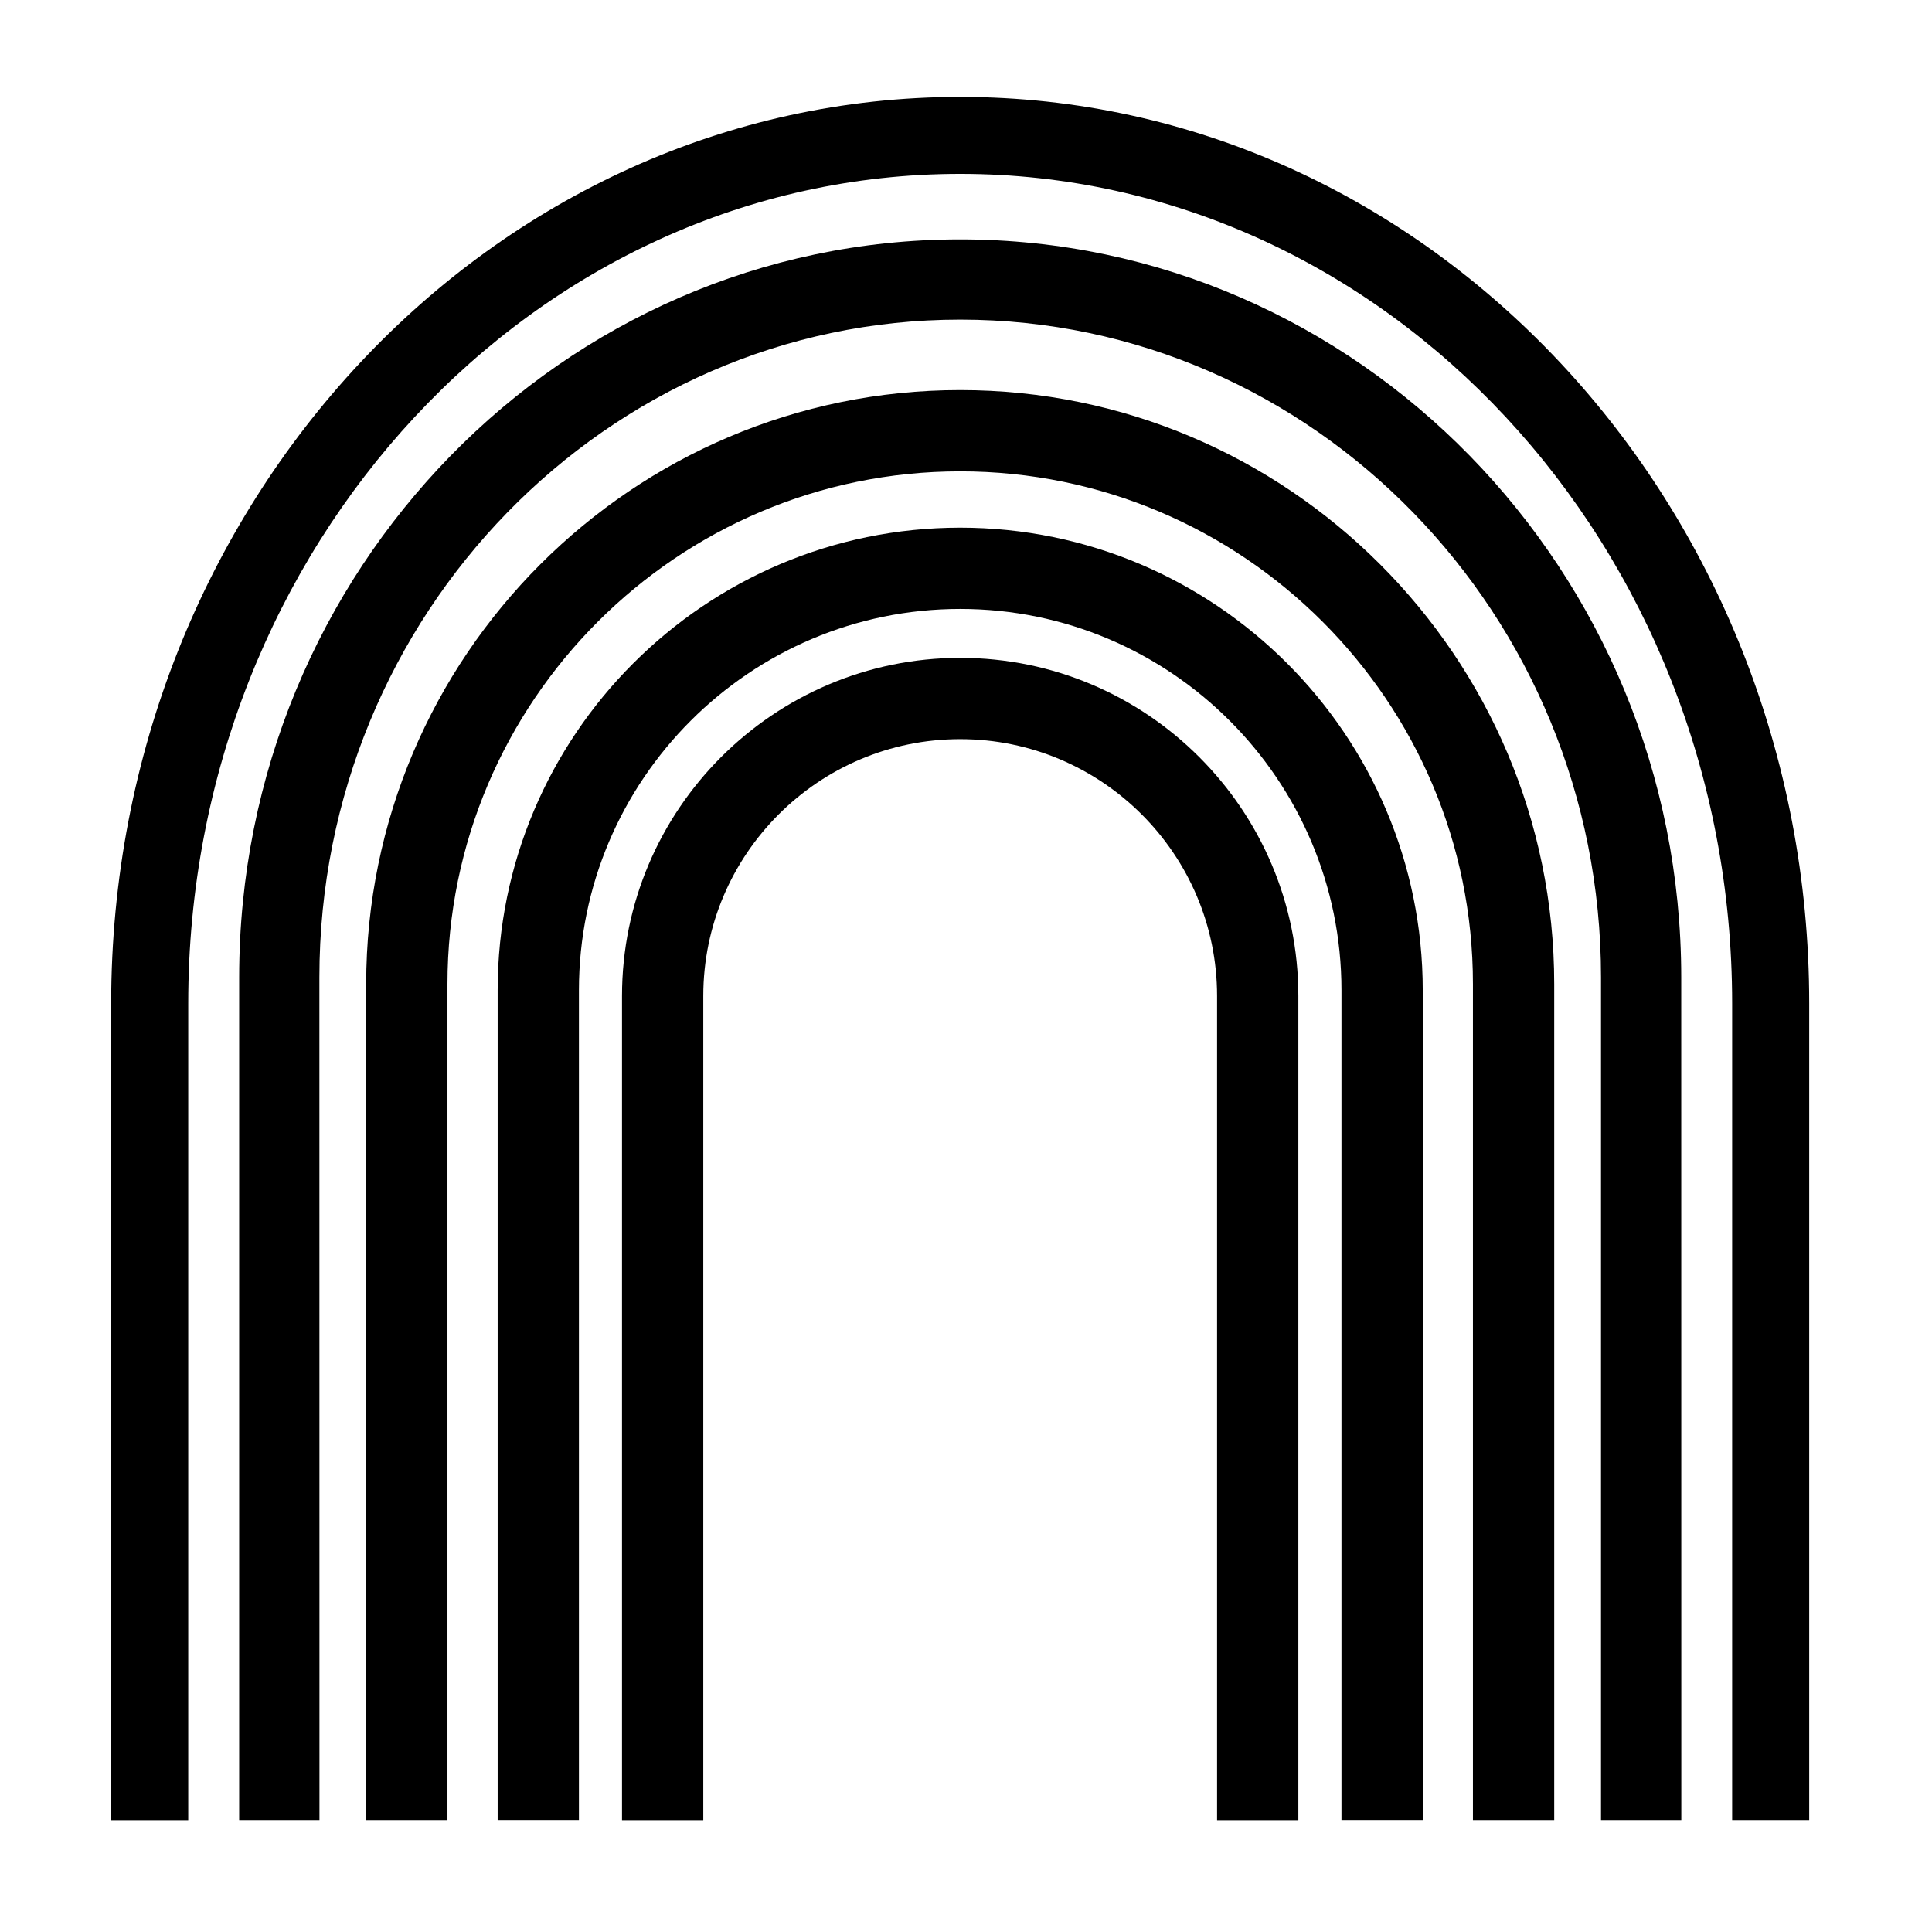 <?xml version="1.0" encoding="UTF-8"?>
<svg width="1200pt" height="1200pt" version="1.1" viewBox="0 0 1200 1200" xmlns="http://www.w3.org/2000/svg">
 <path d="m596.39 60.188c-290.76 0-527.34 252.61-527.34 563.11v507.28h47.859v-507.32c0-284.11 215.11-515.26 479.48-515.26s479.48 231.14 479.48 515.26v507.28h47.859v-507.28c0-310.5-236.58-563.06-527.34-563.06z"/>
 <path d="m596.39 148.69c-246.94 0-447.84 205.64-447.84 458.39v523.45h49.875l-0.047-523.45c0-225.28 178.55-408.56 398.02-408.56s398.02 183.28 398.02 408.56v523.45h49.875l-0.047-523.45c0-252.74-200.9-458.39-447.84-458.39z"/>
 <path d="m596.39 242.29c-203.44 0-368.95 165.52-368.95 368.95v519.28h50.484v-519.28c0-175.6 142.87-318.47 318.47-318.47 175.6 0 318.47 142.87 318.47 318.47v519.28h50.484v-519.28c0-203.44-165.52-368.95-368.95-368.95z"/>
 <path d="m596.39 327.74c-158.39 0-287.29 128.86-287.29 287.29v515.48h50.484v-515.48c0-130.6 106.22-236.81 236.81-236.81 130.6 0 236.81 106.22 236.81 236.81v515.48h50.484v-515.48c0-158.39-128.9-287.29-287.29-287.29z"/>
 <path d="m596.39 408.61c-115.83 0-210.05 94.219-210.05 210.05v511.92h50.484v-511.92c0-87.984 71.578-159.56 159.56-159.56 87.988 0 159.56 71.578 159.56 159.56v511.92h50.484v-511.92c0-115.83-94.219-210.05-210.05-210.05z"/>
</svg>
